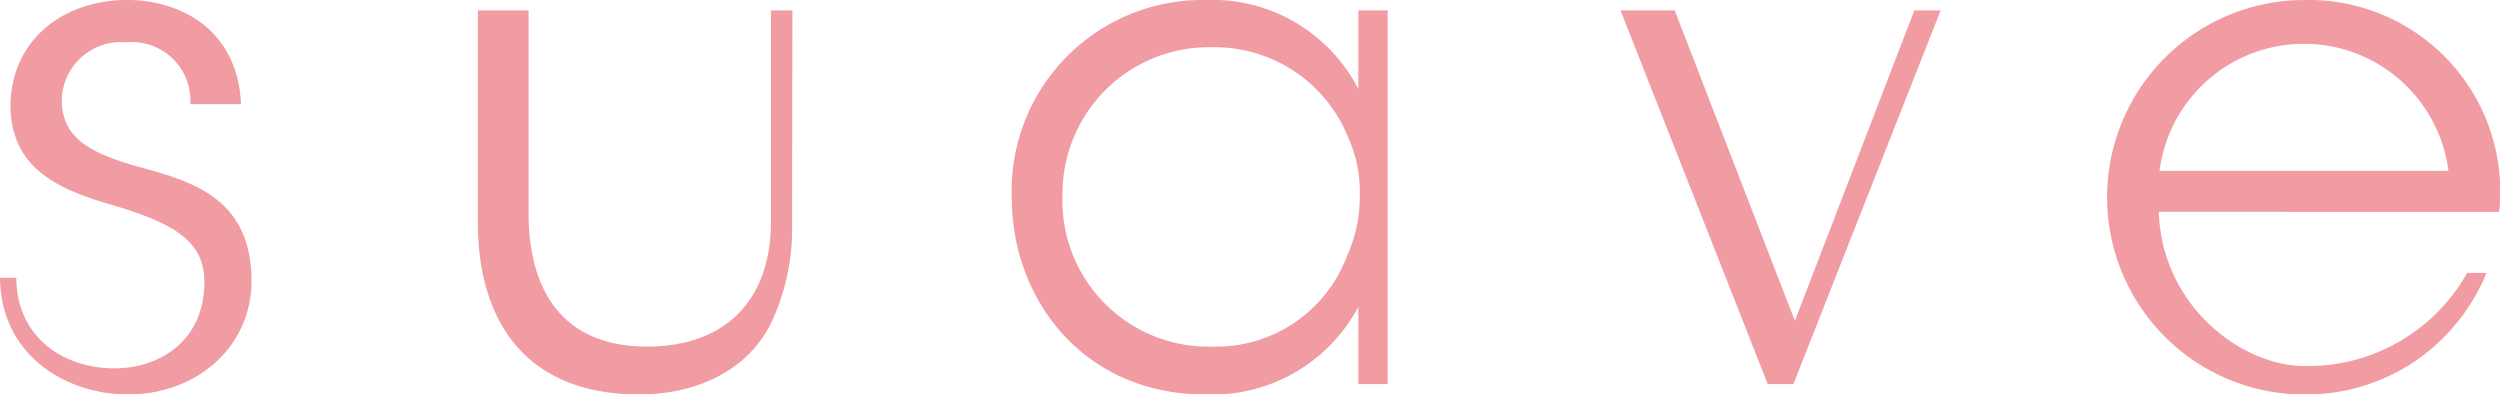 <svg xmlns="http://www.w3.org/2000/svg" width="138.867" height="21.913" viewBox="0 0 138.867 21.913">
  <g id="グループ_890" data-name="グループ 890" transform="translate(-896.897 -843.916)">
    <path id="パス_1832" data-name="パス 1832" d="M907.467,849.7a3.25,3.25,0,0,0-3.548-3.433,3.287,3.287,0,0,0-3.589,3.356c.079,1.969,1.582,2.776,4.09,3.51,2.97.811,6.288,1.659,6.444,6.094.153,3.819-2.932,6.6-6.866,6.6-3.359,0-7.061-2.122-7.1-6.48h.906c0,3.14,2.436,5.029,5.464,5.029,2.39,0,4.98-1.443,4.98-4.8,0-2.354-1.821-3.318-5.407-4.358-2.97-.887-5.286-2.083-5.363-5.363,0-3.74,2.97-5.941,6.48-5.941,2.894,0,6.135,1.582,6.327,5.787Z" transform="translate(0 0)" fill="#f19ca3"/>
    <path id="パス_1833" data-name="パス 1833" d="M924.05,855.957a12.431,12.431,0,0,1-1.024,5.223c-1.158,2.7-3.973,4.32-7.676,4.282-6.48-.115-8.758-4.514-8.758-9.568V844.127h2.817v11.227c0,4.476,2.007,7.485,6.675,7.446,4.32-.041,6.789-2.625,6.789-6.945V844.127h1.194S924.05,851.935,924.05,855.957Z" transform="translate(16.847 0.367)" fill="#f19ca3"/>
    <path id="パス_1834" data-name="パス 1834" d="M938.308,865.251h-1.632v-4.284a9.207,9.207,0,0,1-8.487,4.862c-6.751,0-10.765-5.248-10.765-10.956a10.6,10.6,0,0,1,10.765-10.956,9.123,9.123,0,0,1,8.487,4.939v-4.361h1.632Zm-18.066-10.34a8.106,8.106,0,0,0,8.333,8.257,7.764,7.764,0,0,0,7.482-5.054,7.955,7.955,0,0,0,.7-3.28,7.408,7.408,0,0,0-.657-3.318,8.006,8.006,0,0,0-7.6-4.977,8.138,8.138,0,0,0-8.254,8.333Z" transform="translate(35.671 0)" fill="#f19ca3"/>
    <path id="パス_1835" data-name="パス 1835" d="M939.381,864.884h-1.426l-8.177-20.757h3.009l6.675,17.245,6.636-17.245h1.462Z" transform="translate(57.134 0.367)" fill="#f19ca3"/>
    <path id="パス_1836" data-name="パス 1836" d="M942.51,855.682c.156,5.207,4.591,8.566,8.1,8.566a10.145,10.145,0,0,0,9.029-5.172h1.076a11,11,0,0,1-4.2,5.054,10.866,10.866,0,0,1-5.9,1.7,10.956,10.956,0,0,1-.041-21.912,10.635,10.635,0,0,1,10.841,11.766Zm16.087-2.275a8.09,8.09,0,0,0-16.048,0Z" transform="translate(74.302 0)" fill="#f19ca3"/>
  </g>
</svg>
